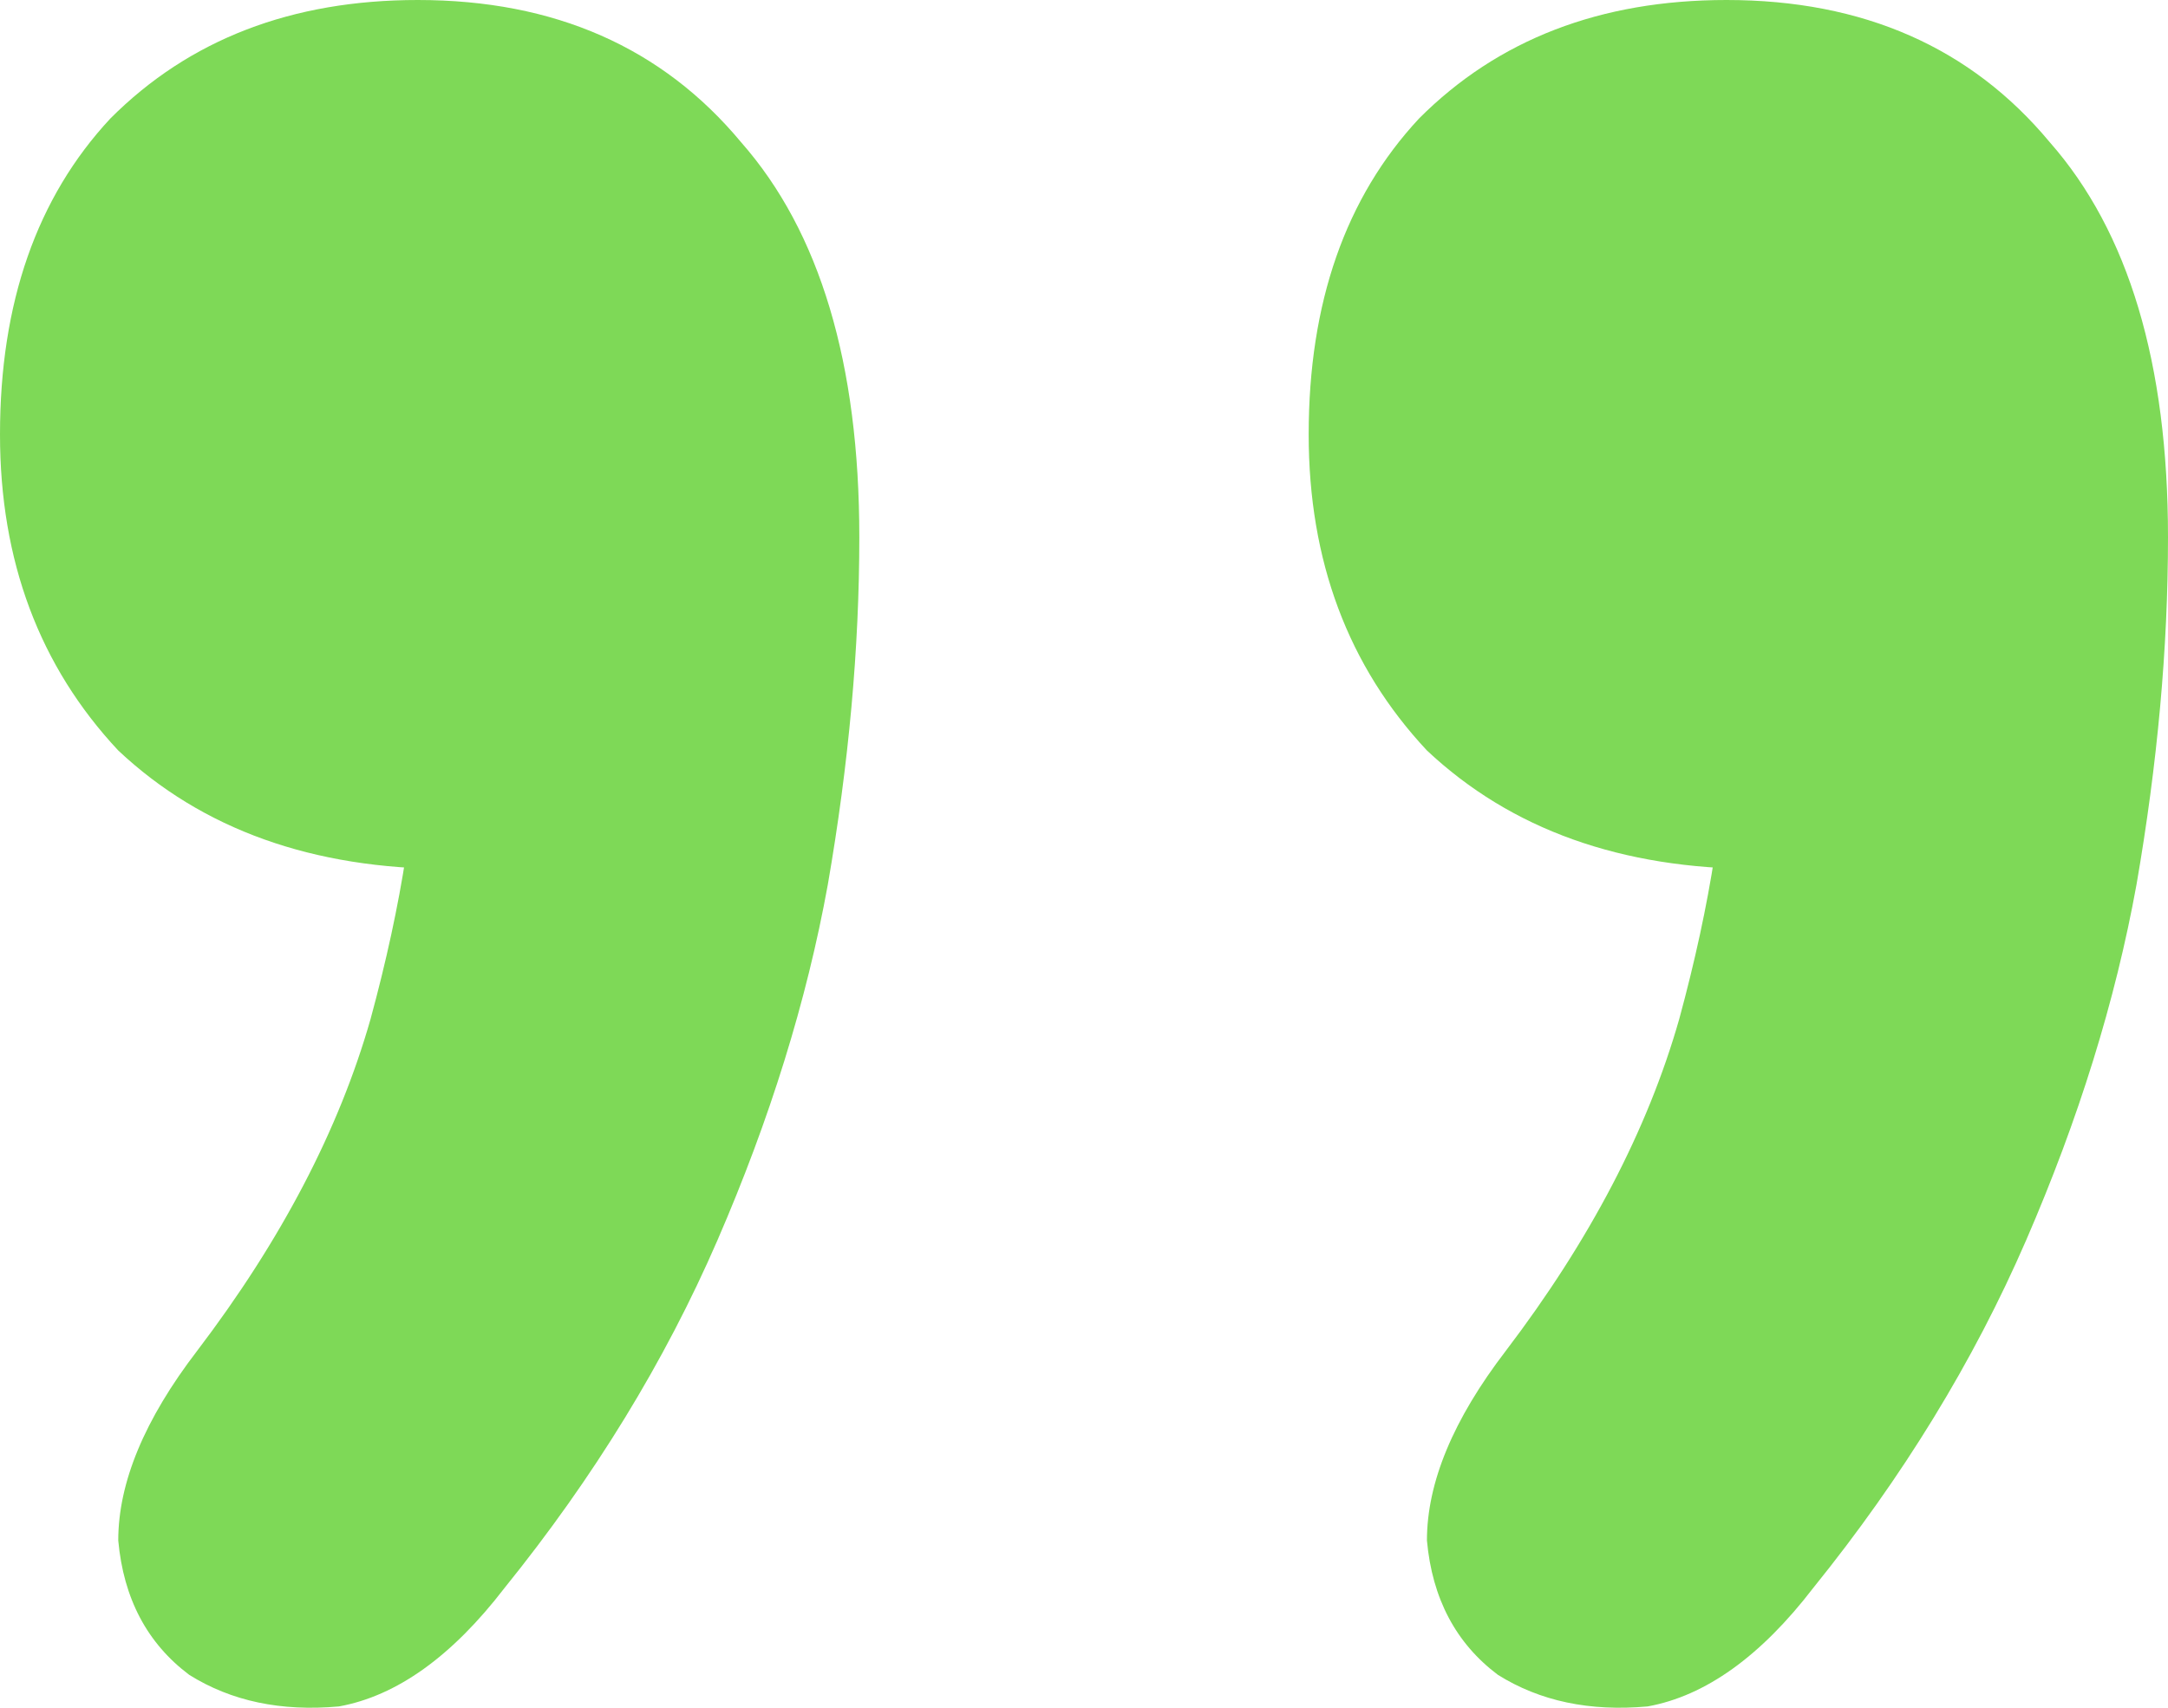 <svg width="33" height="26" viewBox="0 0 33 26" fill="none" xmlns="http://www.w3.org/2000/svg">
<path d="M7.68 24.176C6.88 25.218 6.04 25.82 5.16 25.98C4.28 26.06 3.52 25.9 2.88 25.499C2.24 25.018 1.88 24.336 1.8 23.454C1.8 22.572 2.2 21.61 3 20.567C4.28 18.884 5.16 17.2 5.64 15.516C6.12 13.752 6.36 12.188 6.36 10.825L6.84 13.23C4.76 13.23 3.08 12.629 1.8 11.426C0.6 10.143 0 8.54 0 6.615C0 4.611 0.56 3.007 1.68 1.804C2.88 0.601 4.44 0 6.36 0C8.44 0 10.08 0.722 11.28 2.165C12.48 3.528 13.08 5.533 13.08 8.179C13.08 9.863 12.92 11.627 12.6 13.471C12.28 15.235 11.72 17.039 10.92 18.884C10.12 20.728 9.04 22.492 7.68 24.176ZM27.6 24.176C26.8 25.218 25.96 25.82 25.08 25.98C24.2 26.06 23.44 25.9 22.8 25.499C22.16 25.018 21.8 24.336 21.72 23.454C21.72 22.572 22.12 21.61 22.92 20.567C24.2 18.884 25.08 17.2 25.56 15.516C26.04 13.752 26.28 12.188 26.28 10.825L26.76 13.23C24.68 13.23 23 12.629 21.72 11.426C20.52 10.143 19.92 8.54 19.92 6.615C19.92 4.611 20.48 3.007 21.6 1.804C22.8 0.601 24.36 0 26.28 0C28.36 0 30 0.722 31.2 2.165C32.4 3.528 33 5.533 33 8.179C33 9.863 32.84 11.627 32.52 13.471C32.2 15.235 31.64 17.039 30.84 18.884C30.04 20.728 28.96 22.492 27.6 24.176Z" fill="#7ED957"/>
</svg>
